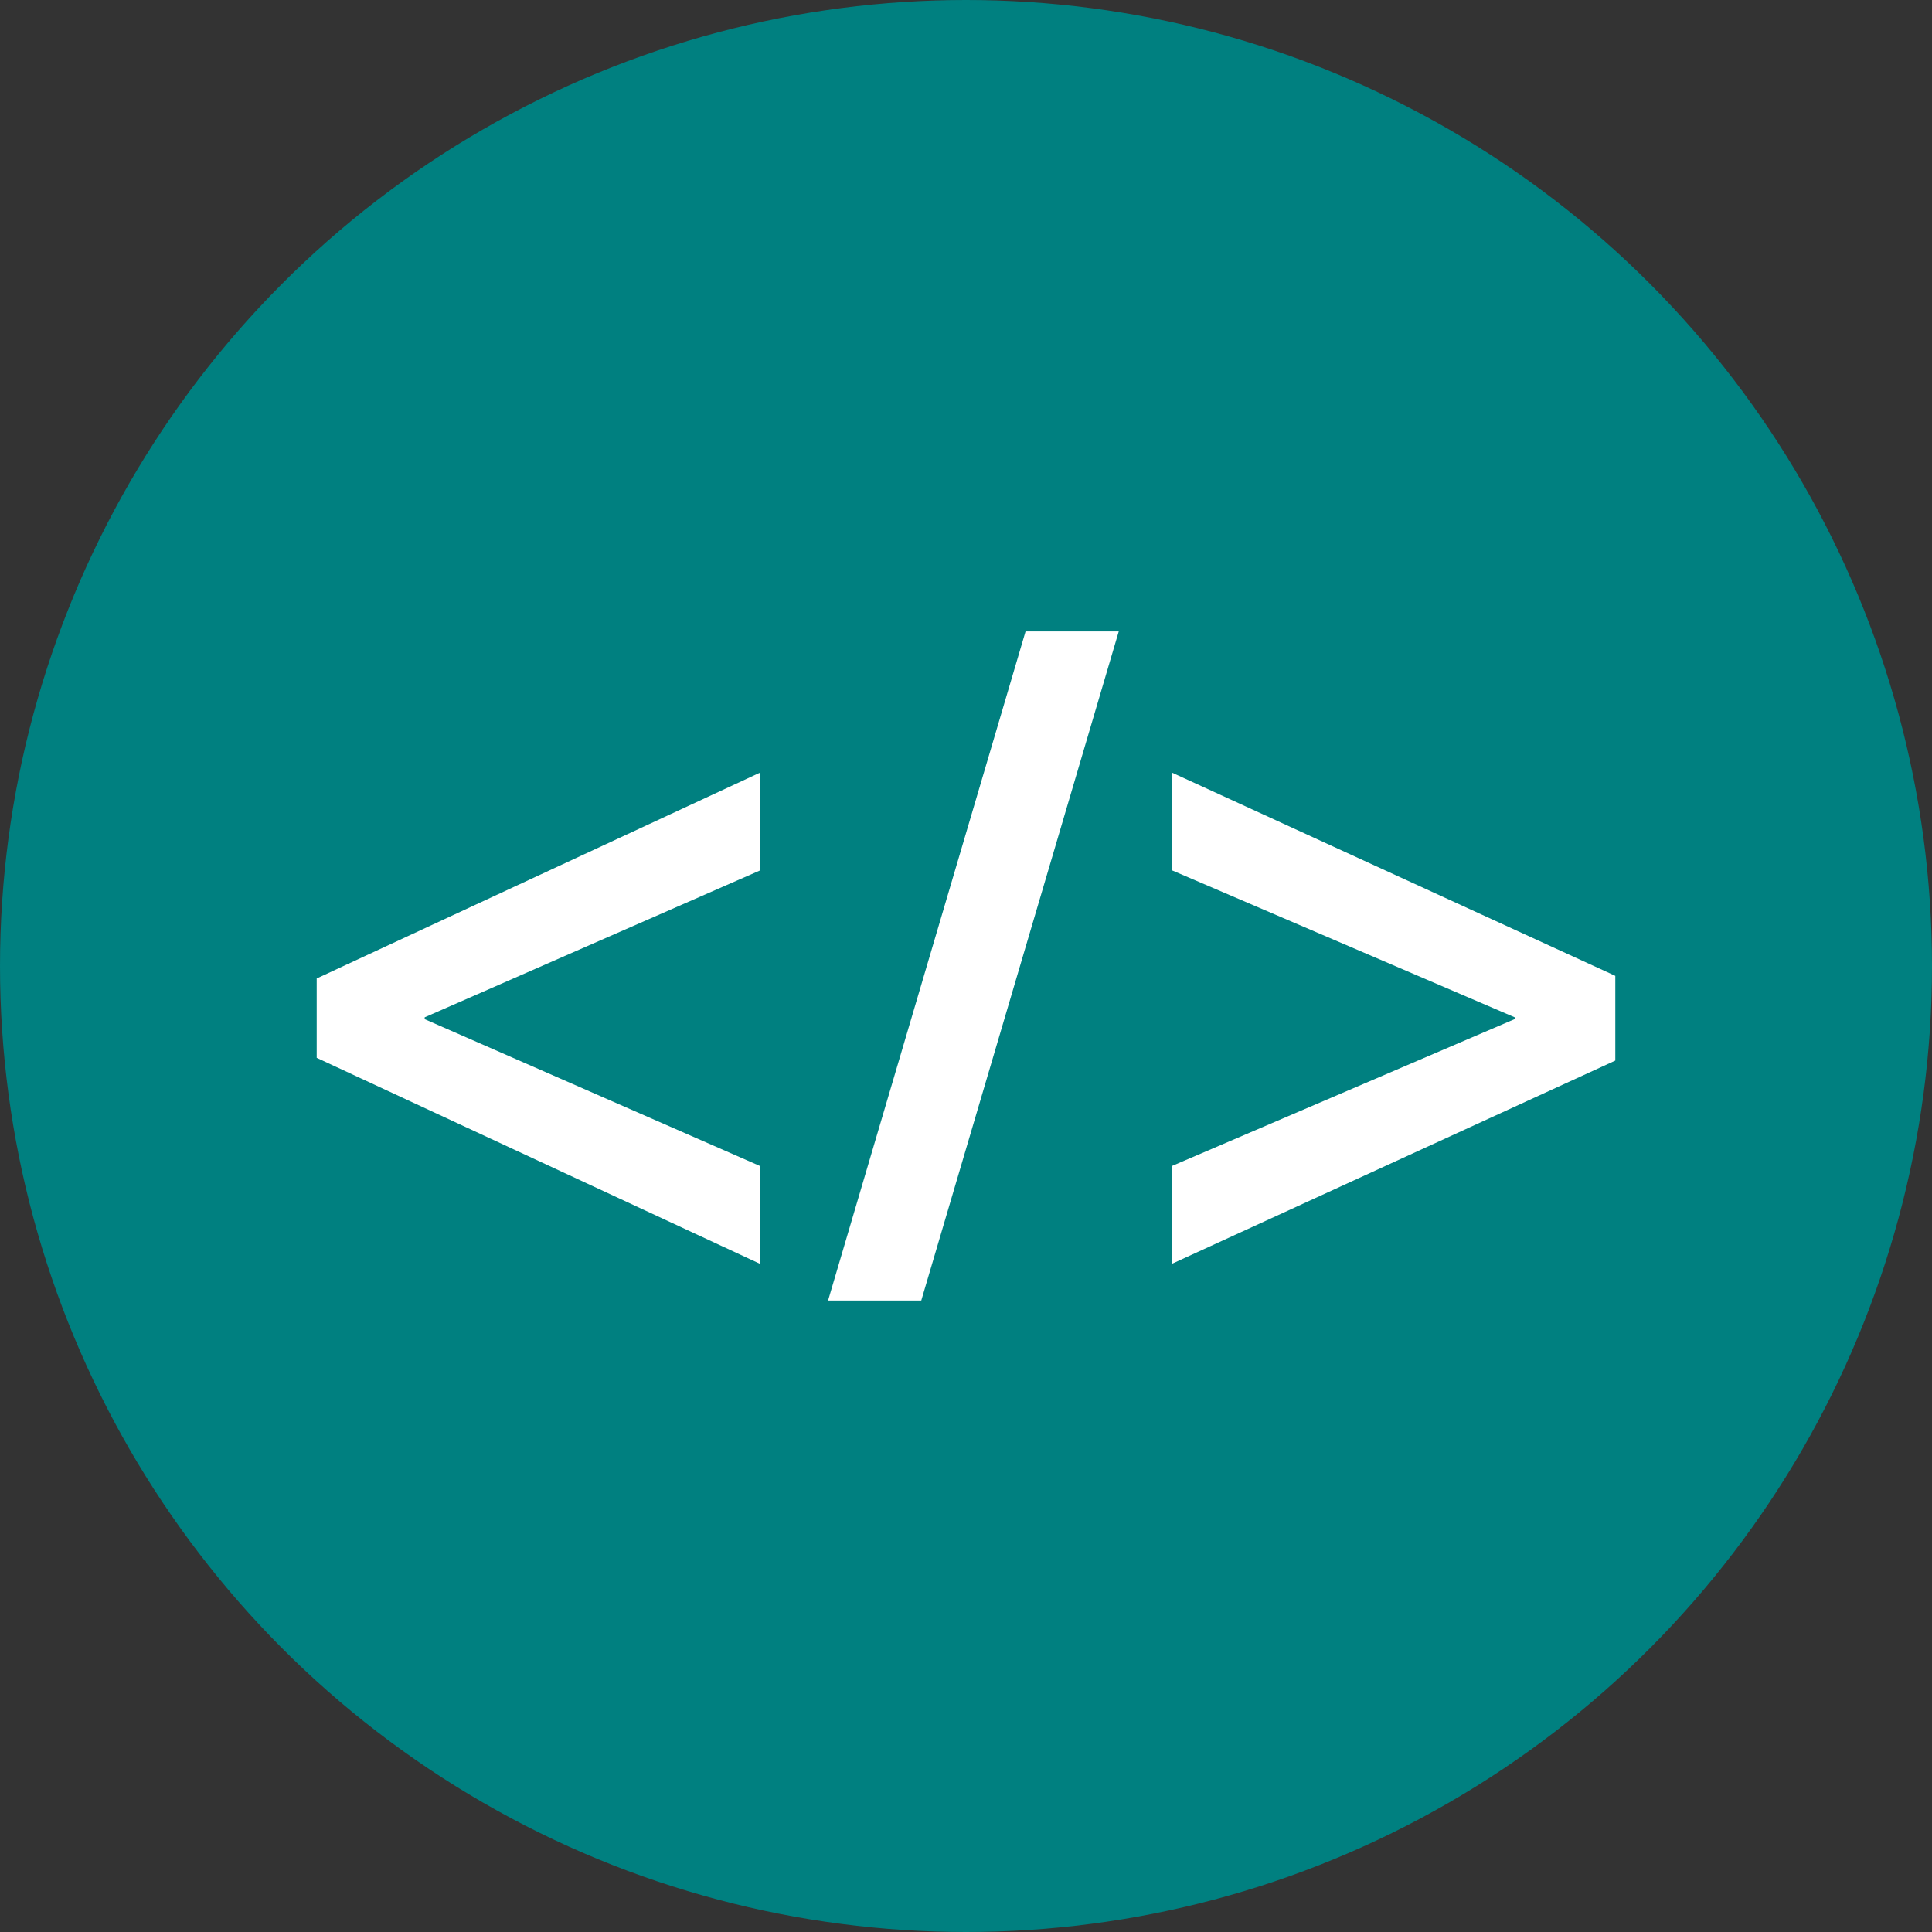 <svg height="200px" width="200px" version="1.1" id="Layer_1" xmlns="http://www.w3.org/2000/svg" xmlns:xlink="http://www.w3.org/1999/xlink" viewBox="0 0 512 512" xml:space="preserve" fill="#000000"><rect x="0" y="0" width="512" height="512" fill="#333333" stroke="none"/><g id="SVGRepo_bgCarrier" stroke-width="0"></g><g id="SVGRepo_tracerCarrier" stroke-linecap="round" stroke-linejoin="round"></g><g id="SVGRepo_iconCarrier"> <circle style="fill:#008080;" cx="256" cy="256" r="256"></circle> <g> <path style="fill:#ffffff;" d="M83.928,259.304L201.32,204.8v25.92l-88.776,38.88v0.488l88.8,38.888v25.92l-117.416-54.56 C83.928,280.336,83.928,259.304,83.928,259.304z"></path> <path style="fill:#ffffff;" d="M219.448,344.656l52.336-177.32h24.696l-52.336,177.32H219.448z"></path> <path style="fill:#ffffff;" d="M428.072,281.064L310.68,334.872v-25.92l90.736-38.888V269.6l-90.736-38.912V204.8l117.392,53.808 V281.064z"></path> </g> </g></svg>